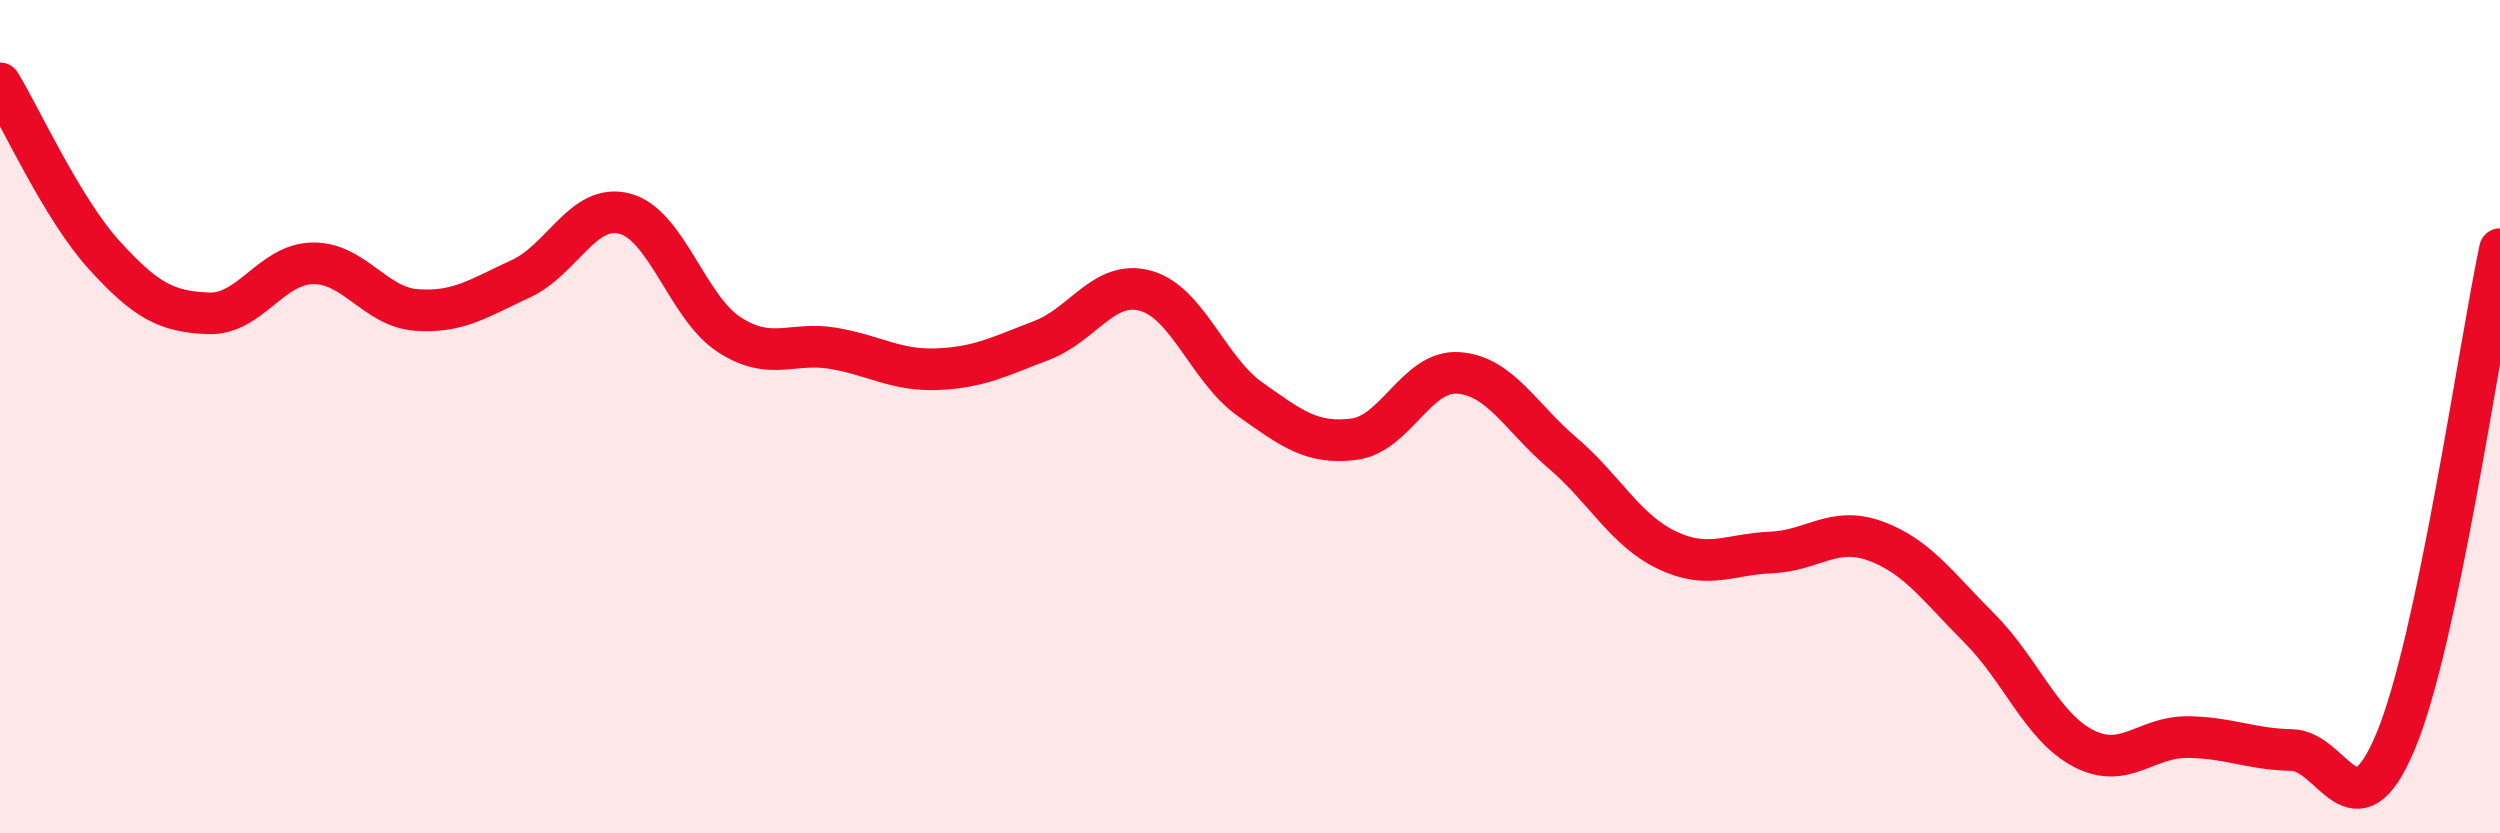 
    <svg width="60" height="20" viewBox="0 0 60 20" xmlns="http://www.w3.org/2000/svg">
      <path
        d="M 0,2 C 0.5,2.82 1.5,5.02 2.5,6.12 C 3.5,7.22 4,7.48 5,7.52 C 6,7.56 6.5,6.34 7.5,6.32 C 8.5,6.3 9,7.37 10,7.44 C 11,7.51 11.5,7.15 12.5,6.69 C 13.5,6.23 14,4.86 15,5.13 C 16,5.4 16.5,7.38 17.5,8.03 C 18.5,8.68 19,8.19 20,8.36 C 21,8.53 21.5,8.9 22.5,8.86 C 23.5,8.82 24,8.55 25,8.17 C 26,7.79 26.5,6.7 27.5,6.98 C 28.5,7.26 29,8.87 30,9.58 C 31,10.29 31.5,10.67 32.5,10.54 C 33.5,10.41 34,8.88 35,8.95 C 36,9.02 36.5,10.02 37.5,10.87 C 38.5,11.72 39,12.72 40,13.2 C 41,13.68 41.5,13.3 42.5,13.26 C 43.5,13.22 44,12.62 45,12.98 C 46,13.34 46.5,14.07 47.5,15.07 C 48.5,16.07 49,17.44 50,17.96 C 51,18.48 51.5,17.68 52.5,17.69 C 53.5,17.7 54,17.98 55,18 C 56,18.02 56.5,20.18 57.5,17.78 C 58.5,15.38 59.5,8.34 60,5.98L60 20L0 20Z"
        fill="#EB0A25"
        opacity="0.1"
        stroke-linecap="round"
        stroke-linejoin="round"
      />
      <path
        d="M 0,2 C 0.5,2.82 1.5,5.02 2.5,6.12 C 3.5,7.22 4,7.48 5,7.52 C 6,7.56 6.5,6.34 7.5,6.32 C 8.5,6.3 9,7.37 10,7.44 C 11,7.51 11.5,7.15 12.5,6.69 C 13.5,6.23 14,4.86 15,5.13 C 16,5.4 16.5,7.38 17.5,8.03 C 18.5,8.68 19,8.19 20,8.36 C 21,8.53 21.5,8.9 22.5,8.86 C 23.5,8.82 24,8.55 25,8.17 C 26,7.79 26.5,6.7 27.5,6.98 C 28.5,7.26 29,8.87 30,9.58 C 31,10.29 31.5,10.67 32.5,10.54 C 33.5,10.41 34,8.88 35,8.95 C 36,9.02 36.5,10.02 37.5,10.87 C 38.5,11.72 39,12.72 40,13.2 C 41,13.68 41.5,13.3 42.5,13.26 C 43.5,13.22 44,12.62 45,12.98 C 46,13.34 46.5,14.07 47.5,15.07 C 48.5,16.07 49,17.44 50,17.96 C 51,18.48 51.5,17.68 52.5,17.69 C 53.5,17.7 54,17.98 55,18 C 56,18.02 56.5,20.18 57.5,17.78 C 58.5,15.38 59.5,8.34 60,5.98"
        stroke="#EB0A25"
        stroke-width="1"
        fill="none"
        stroke-linecap="round"
        stroke-linejoin="round"
      />
    </svg>
  